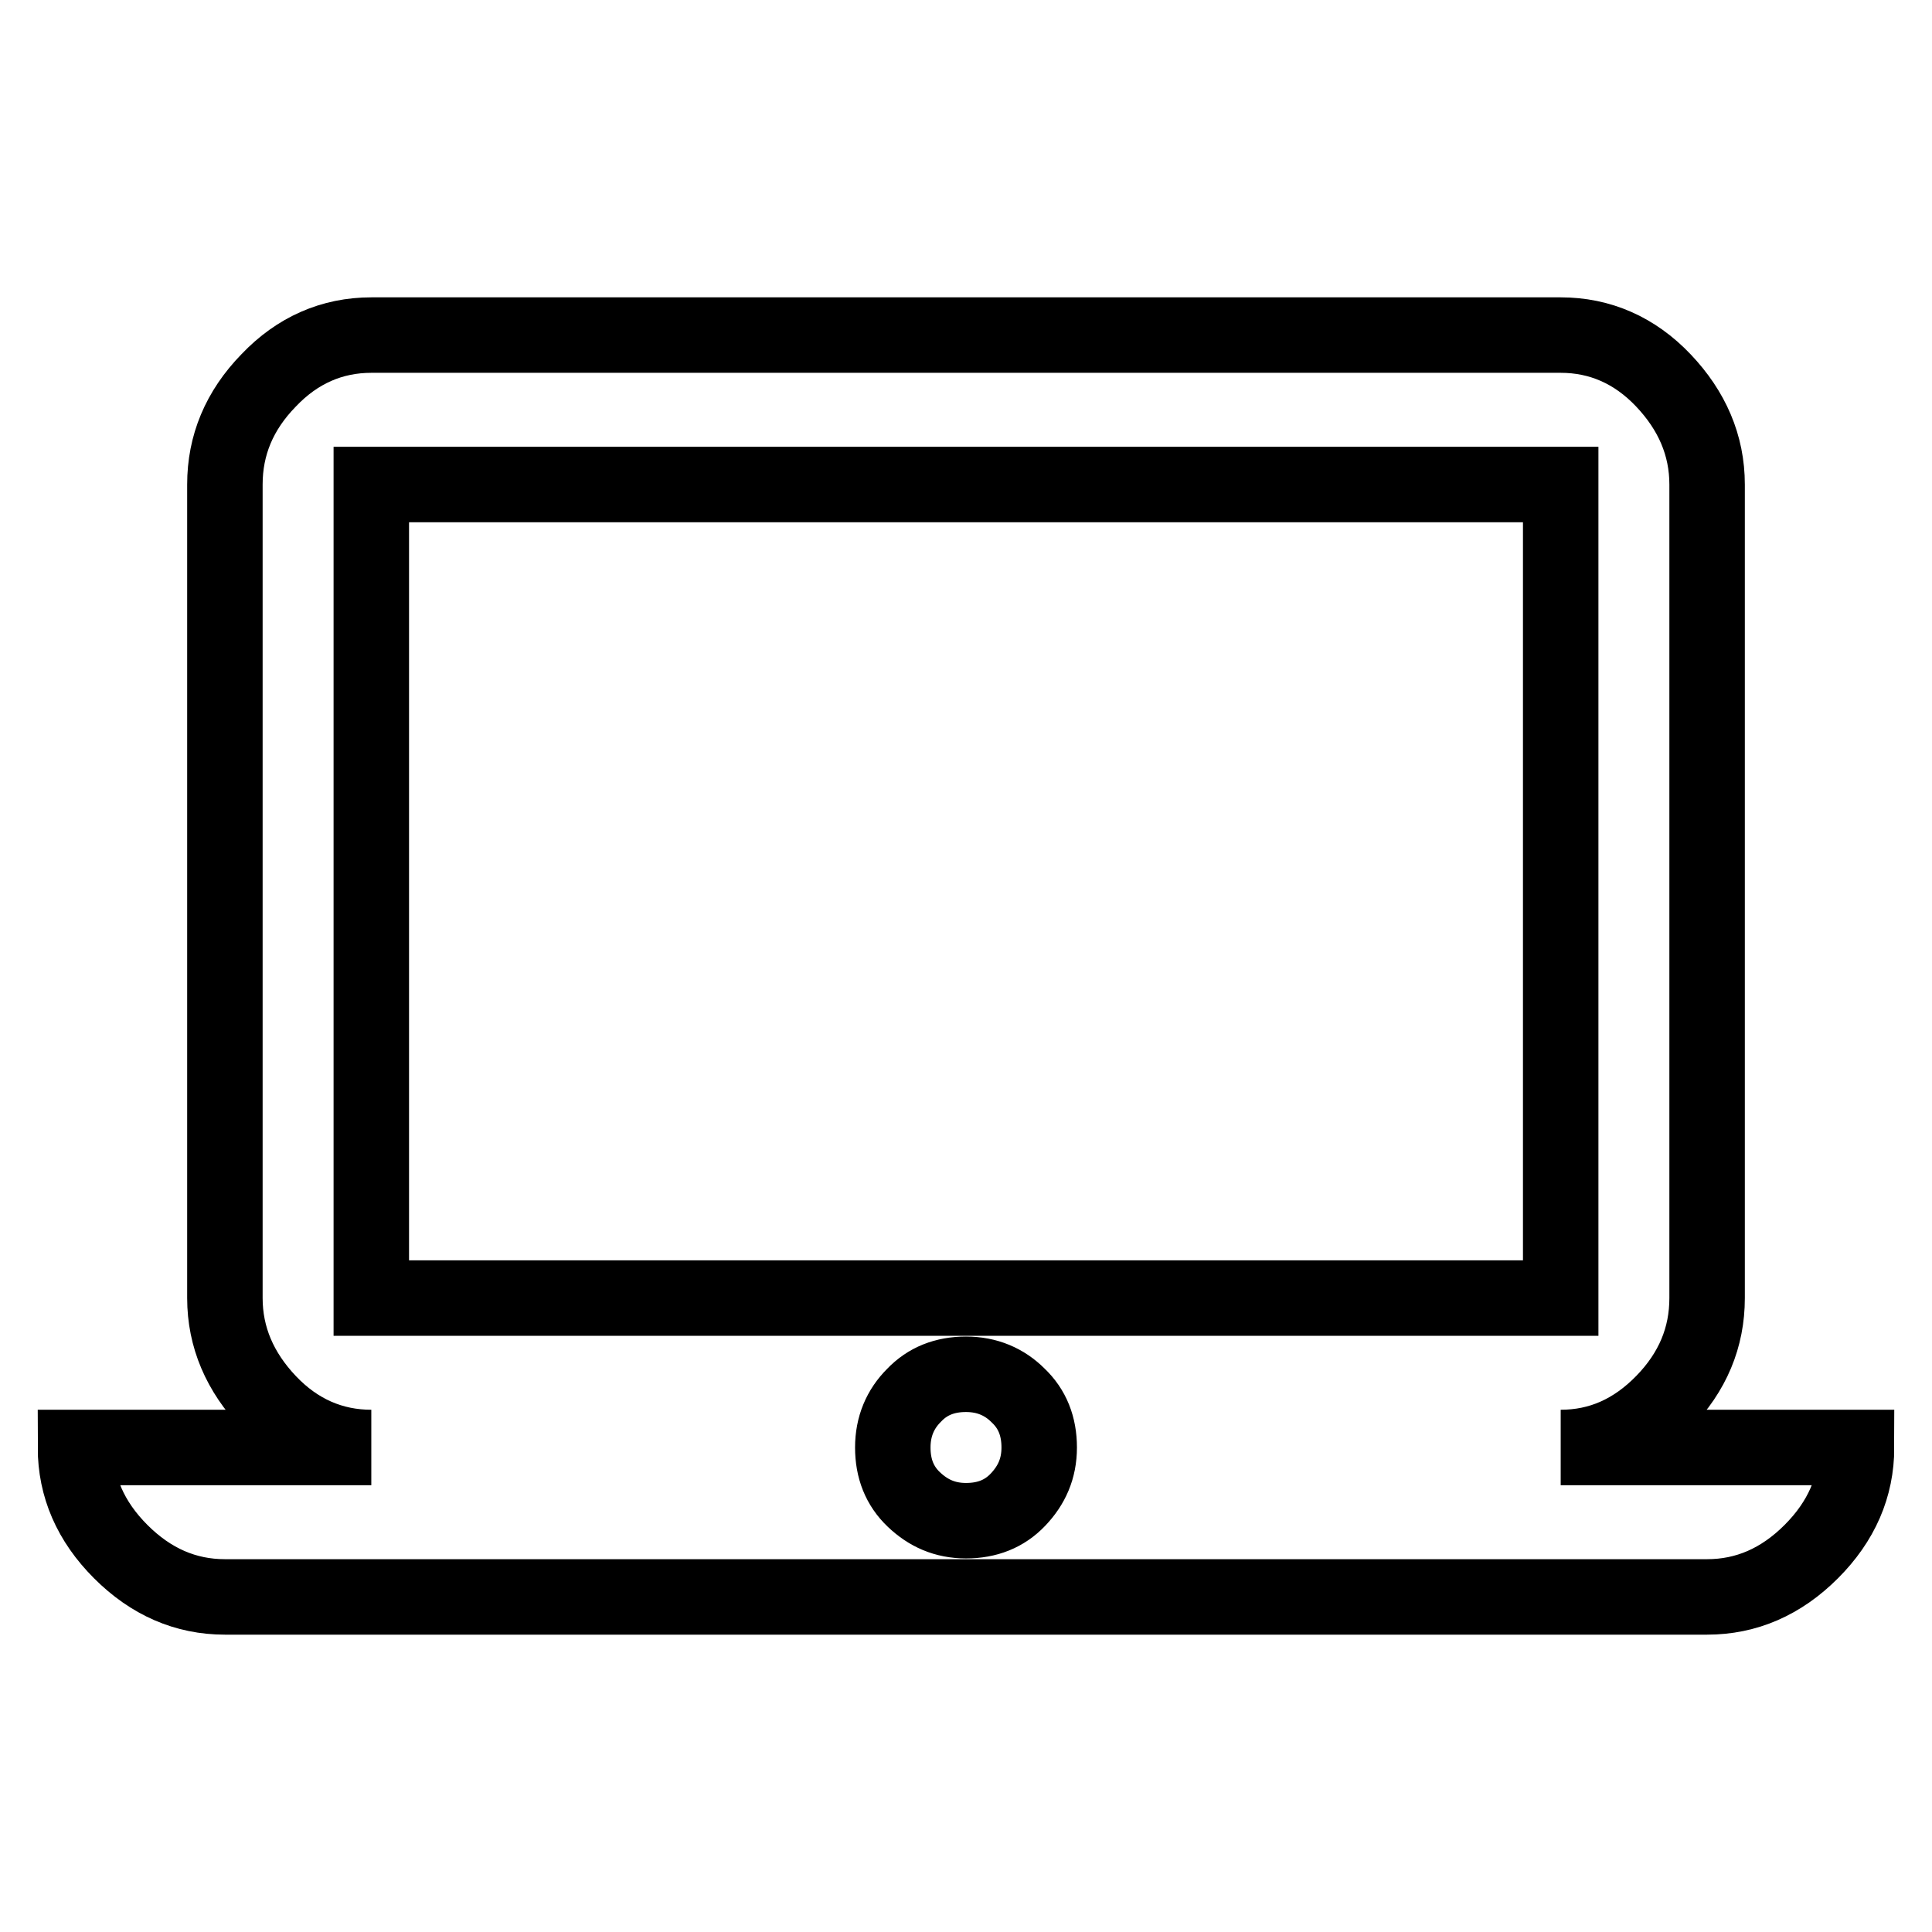 <?xml version="1.0" encoding="utf-8"?>
<!-- Svg Vector Icons : http://www.onlinewebfonts.com/icon -->
<!DOCTYPE svg PUBLIC "-//W3C//DTD SVG 1.1//EN" "http://www.w3.org/Graphics/SVG/1.1/DTD/svg11.dtd">
<svg version="1.1" xmlns="http://www.w3.org/2000/svg" xmlns:xlink="http://www.w3.org/1999/xlink" x="0px" y="0px" viewBox="0 0 256 256" enable-background="new 0 0 256 256" xml:space="preserve">
<g> <path stroke-width="10" fill-opacity="0" stroke="#000000"  d="M128,201.5c2.8,0,5.1-0.9,6.9-2.8s2.8-4.1,2.8-6.9c0-2.8-0.9-5.1-2.8-6.9c-1.8-1.8-4.1-2.8-6.9-2.8 s-5.1,0.9-6.9,2.8c-1.8,1.8-2.8,4.1-2.8,6.9c0,2.8,0.9,5.1,2.8,6.9S125.2,201.5,128,201.5z M49.2,64.2V172h157.6V64.2H49.2z  M206.8,191.8H246c0,5.2-2,9.8-6,13.8c-4,4-8.6,6-13.8,6H29.8c-5.2,0-9.8-2-13.8-6s-6-8.6-6-13.8h39.2c-5.2,0-9.8-2-13.6-6 s-5.8-8.6-5.8-13.8V64.2c0-5.2,1.9-9.8,5.8-13.8c3.8-4,8.4-6,13.6-6h157.6c5.2,0,9.8,2,13.6,6c3.8,4,5.8,8.6,5.8,13.8V172 c0,5.2-1.9,9.8-5.8,13.8S212,191.8,206.8,191.8z"/></g>
</svg>